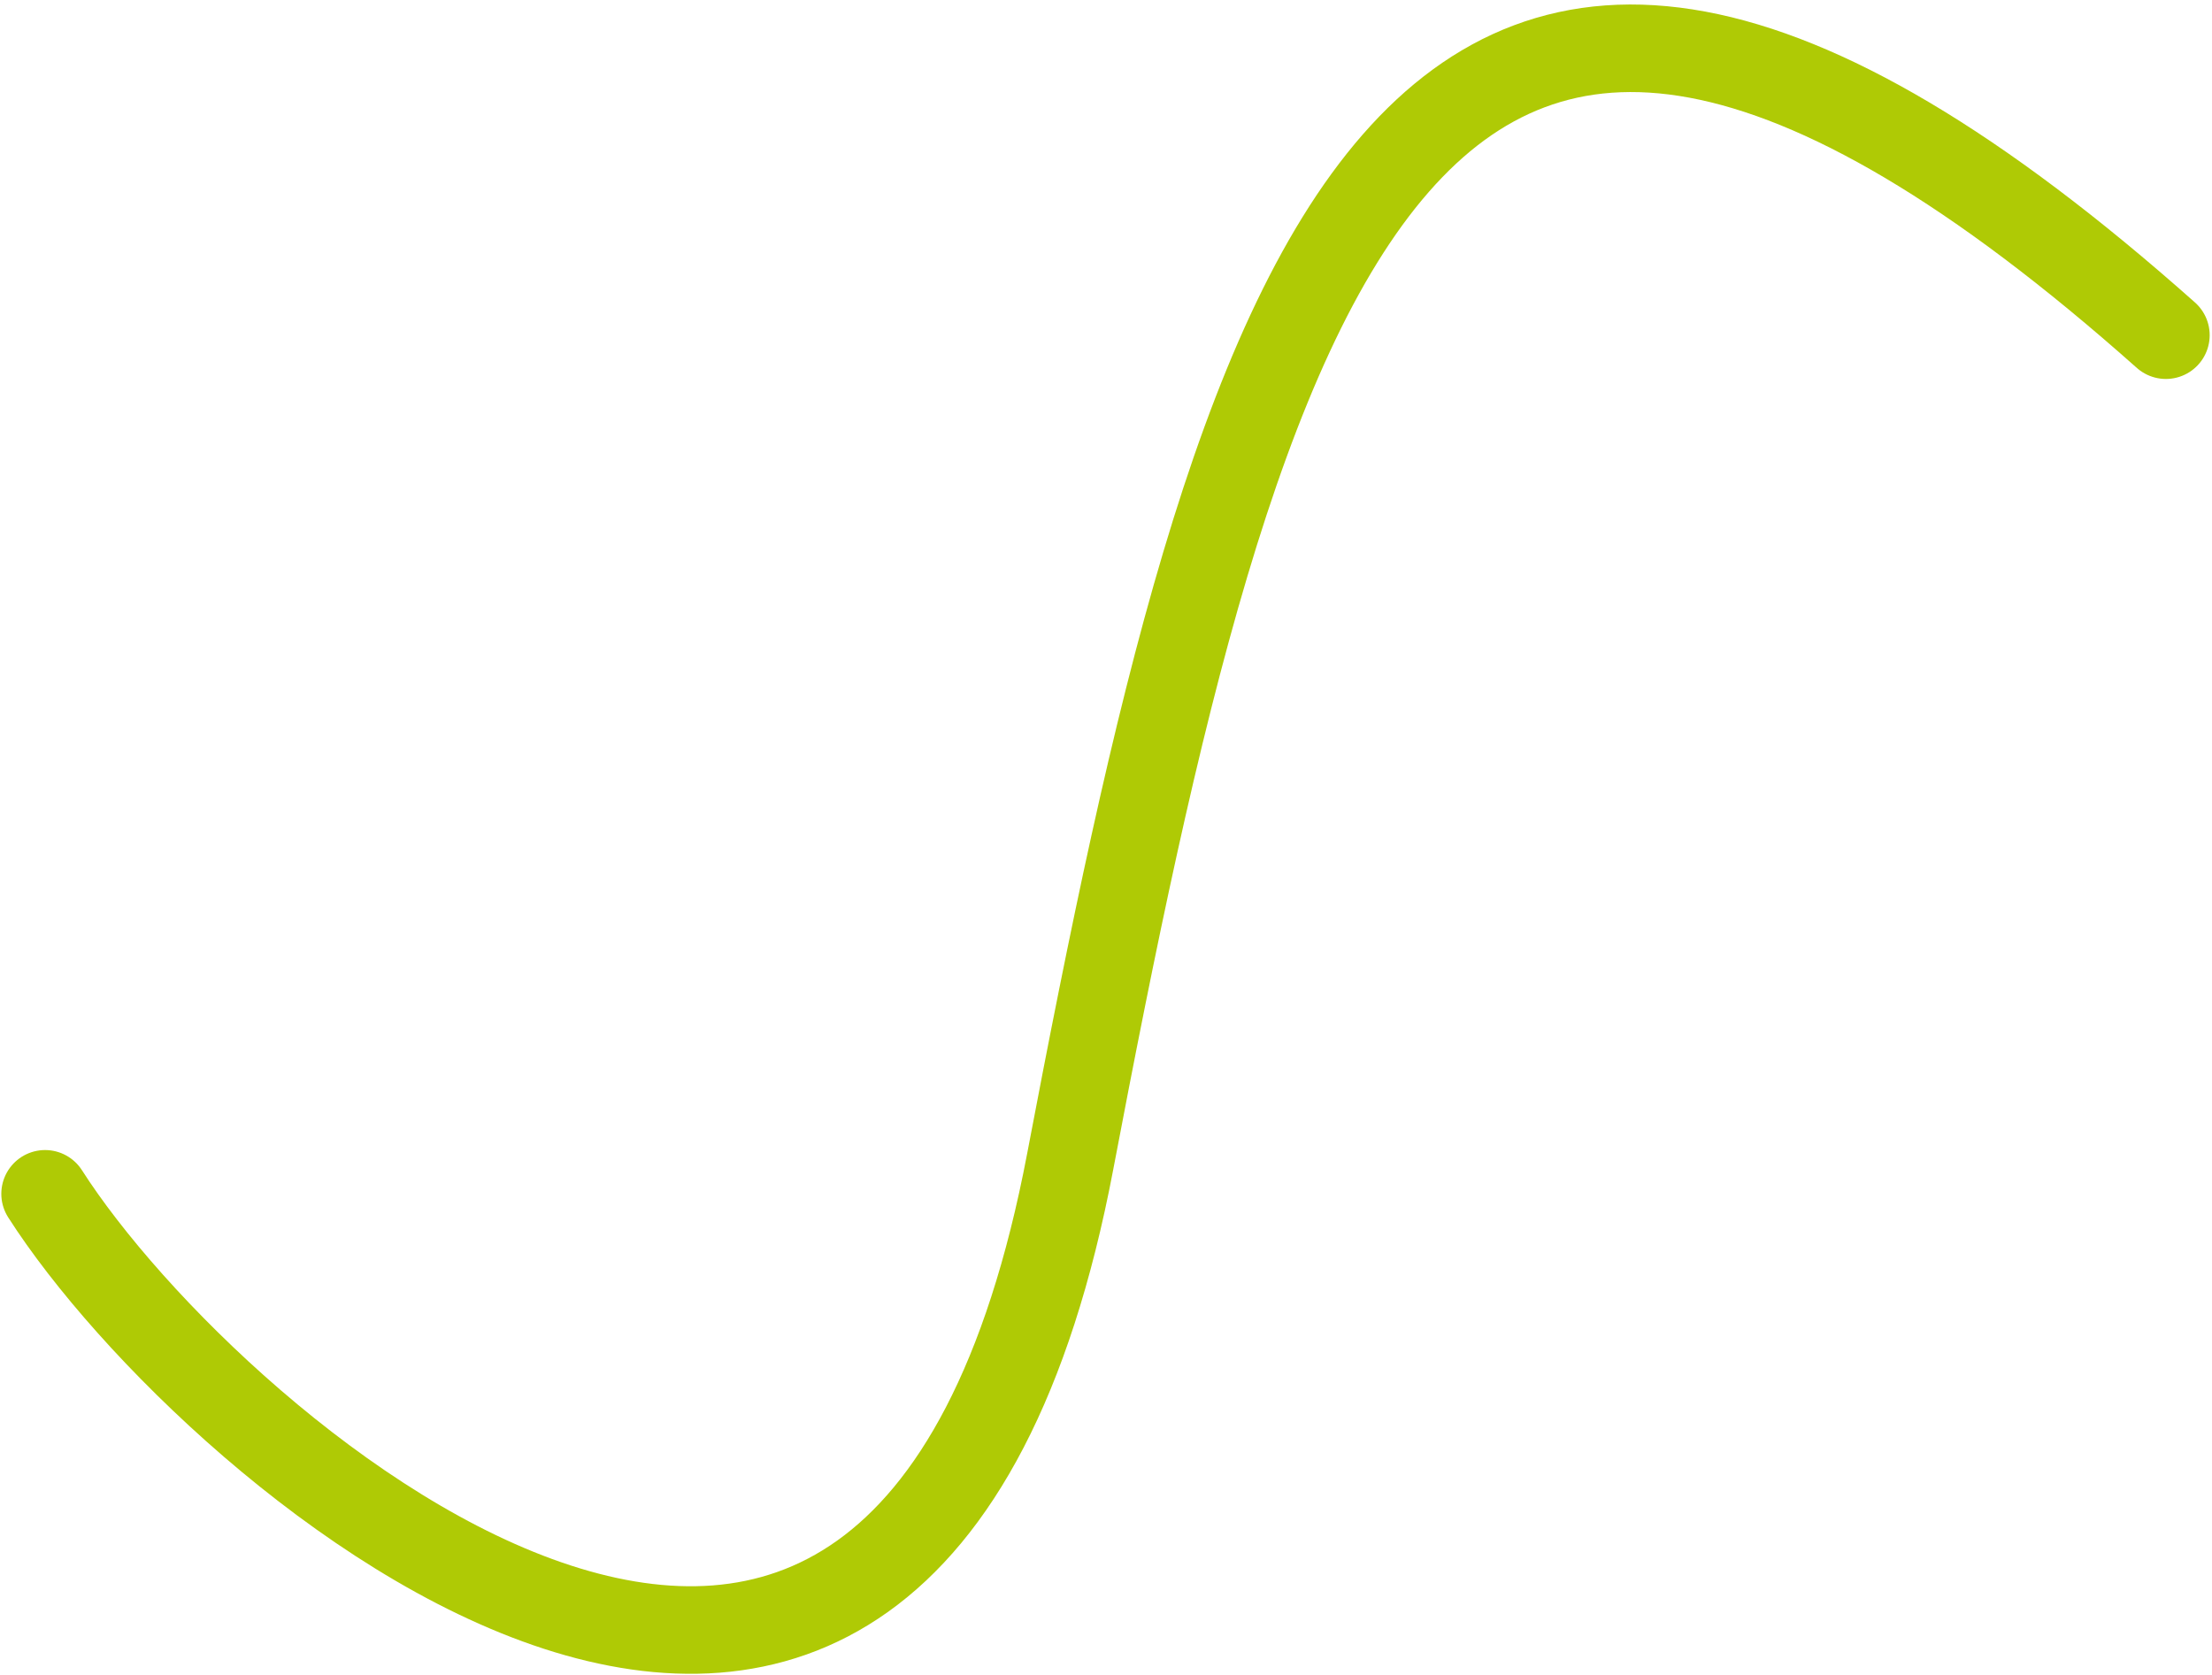 <svg width="379" height="287" viewBox="0 0 379 287" fill="none" xmlns="http://www.w3.org/2000/svg">
<path d="M7.725 204.538C36.362 249.328 154.602 350.437 183.369 198.989C212.135 47.541 240.778 -58.45 371.101 57.427" stroke="#AFCA05" stroke-width="15" stroke-linecap="round"/>
</svg>
